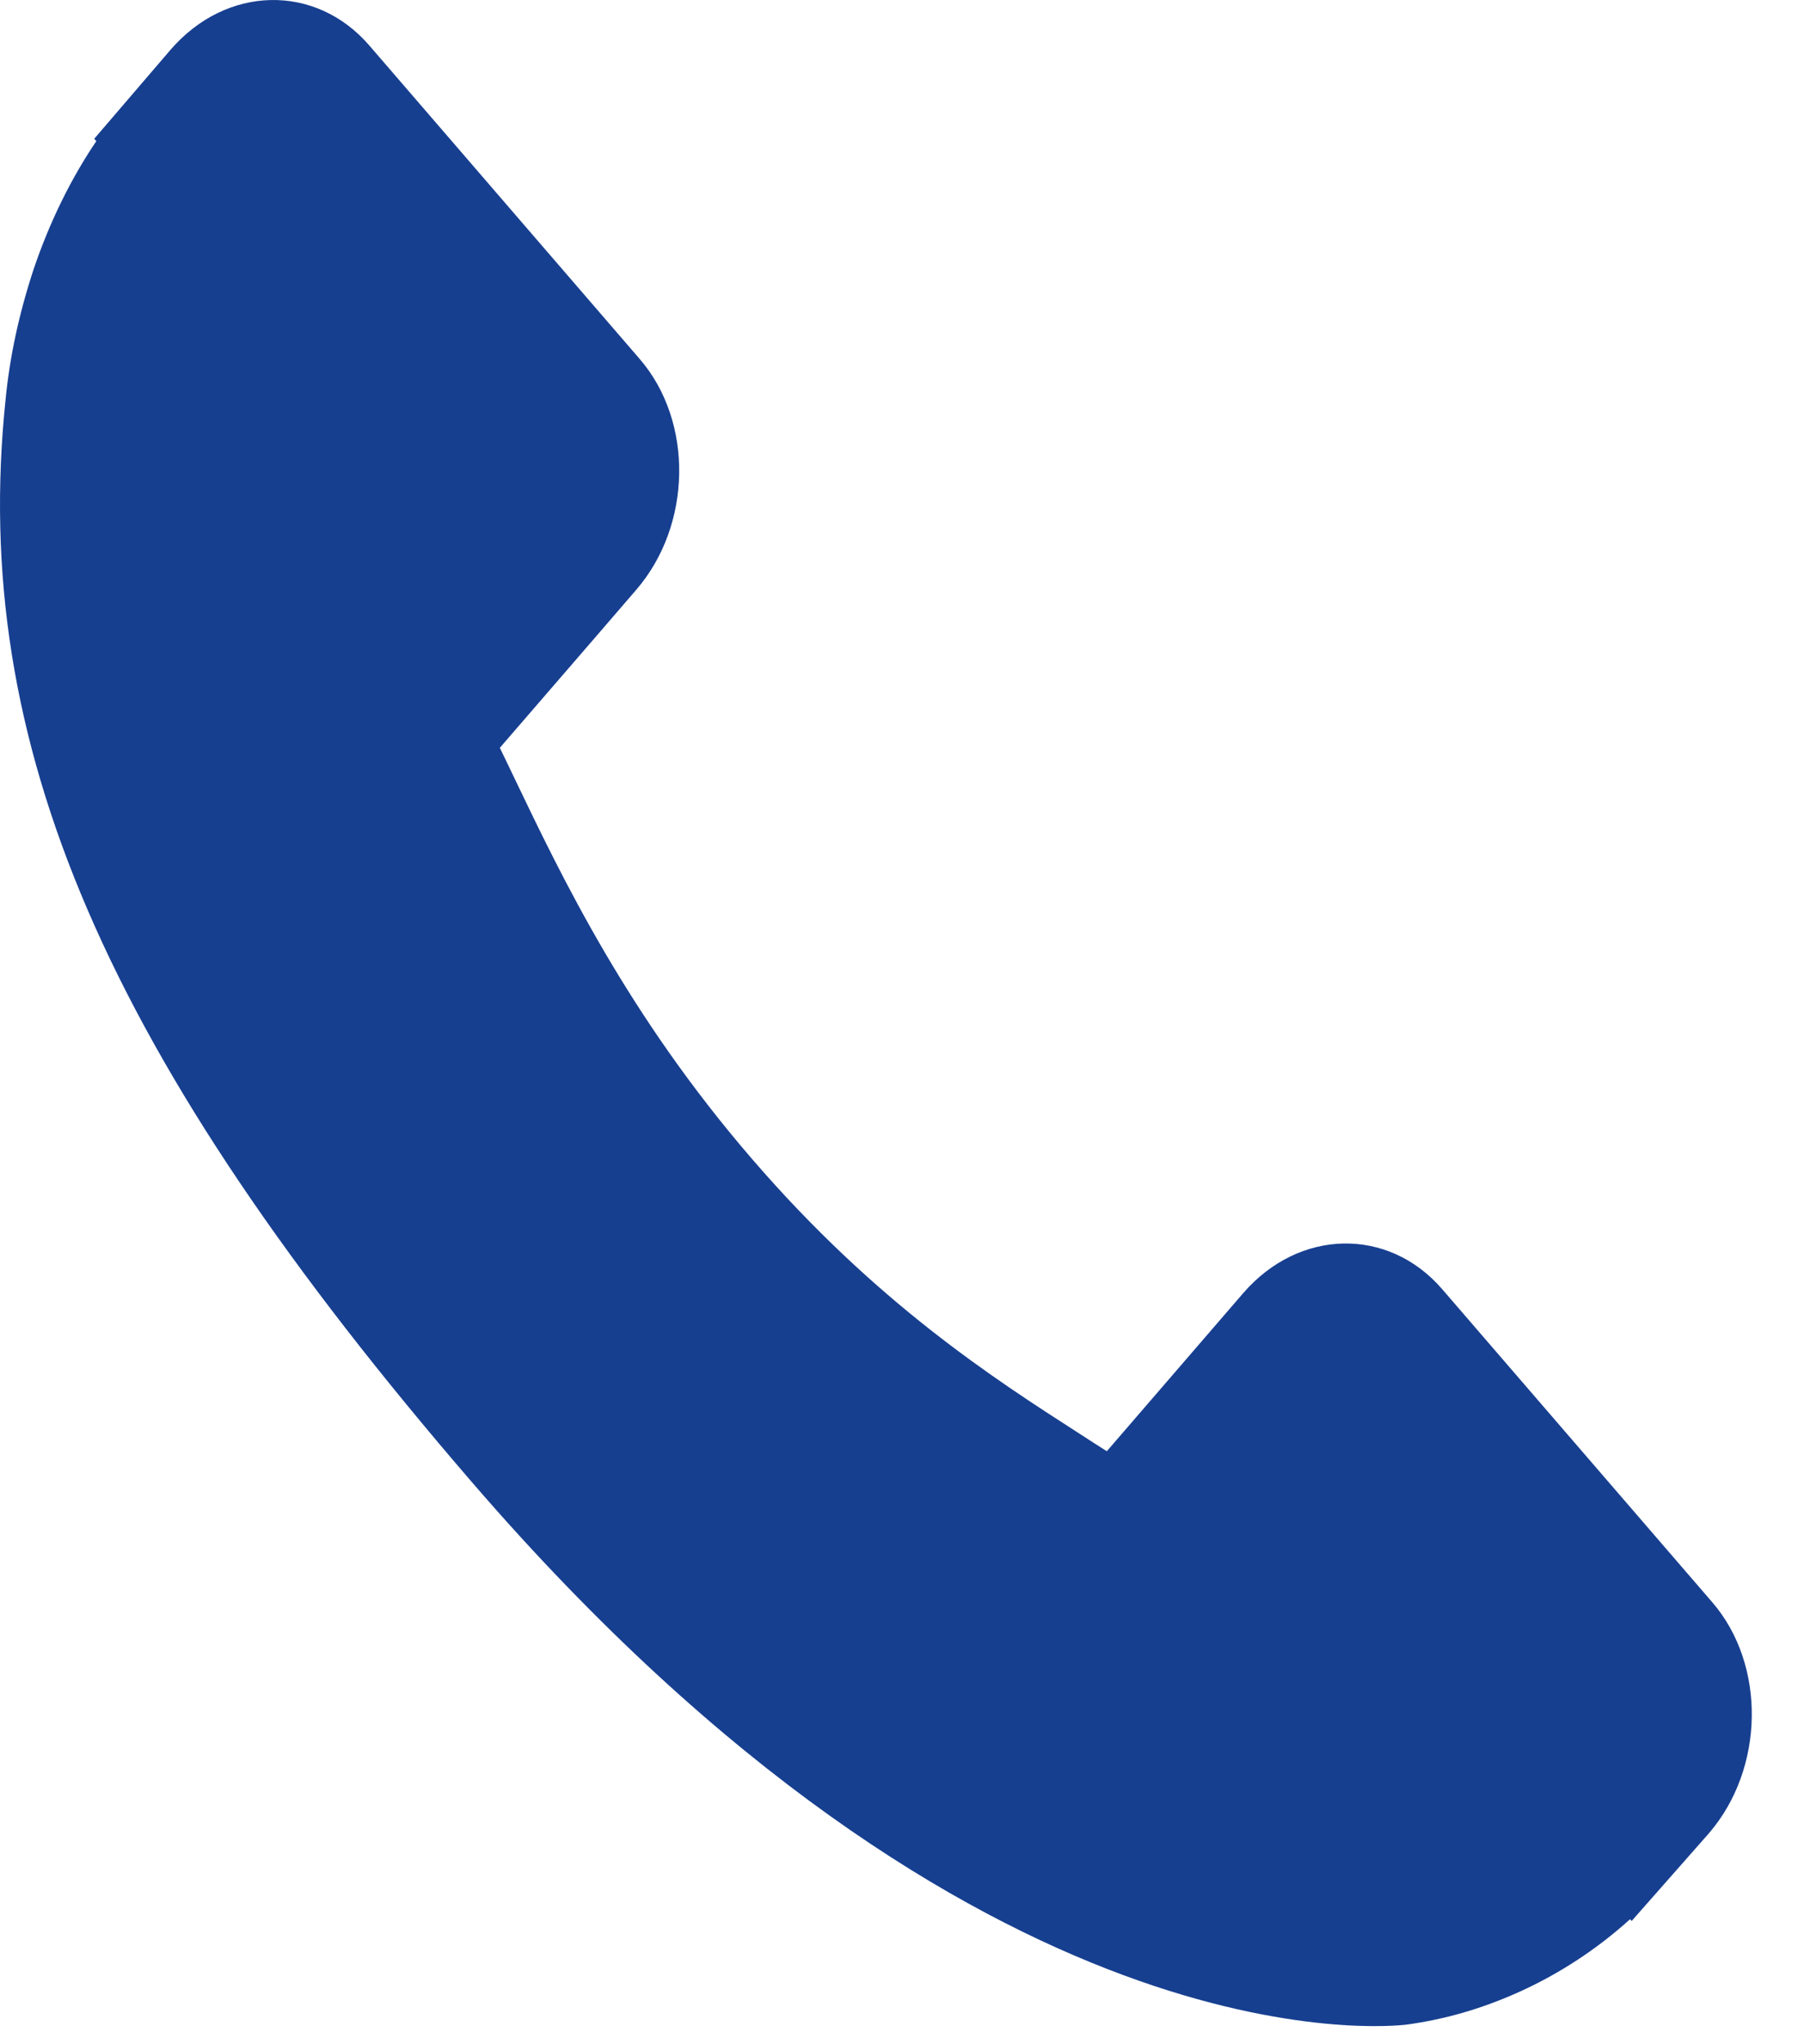 <svg width="30" height="34" viewBox="0 0 30 34" fill="none" xmlns="http://www.w3.org/2000/svg">
<path d="M28.479 26.654L23.98 21.438C23.084 20.403 21.6 20.434 20.672 21.51L18.406 24.137C18.262 24.046 18.114 23.95 17.958 23.849C16.527 22.929 14.568 21.669 12.507 19.277C10.439 16.88 9.351 14.605 8.556 12.945C8.472 12.769 8.391 12.599 8.312 12.438L9.833 10.677L10.581 9.809C11.51 8.732 11.535 7.012 10.641 5.974L6.142 0.757C5.248 -0.279 3.764 -0.248 2.835 0.829L1.567 2.308L1.602 2.347C1.176 2.976 0.821 3.702 0.557 4.484C0.313 5.229 0.161 5.939 0.092 6.652C-0.502 12.361 1.748 17.58 7.856 24.661C16.299 34.449 23.102 33.709 23.396 33.673C24.035 33.585 24.648 33.408 25.27 33.127C25.939 32.824 26.564 32.413 27.107 31.921L27.134 31.95L28.419 30.491C29.346 29.415 29.372 27.694 28.479 26.654Z" fill="#173f90"/>
</svg>
